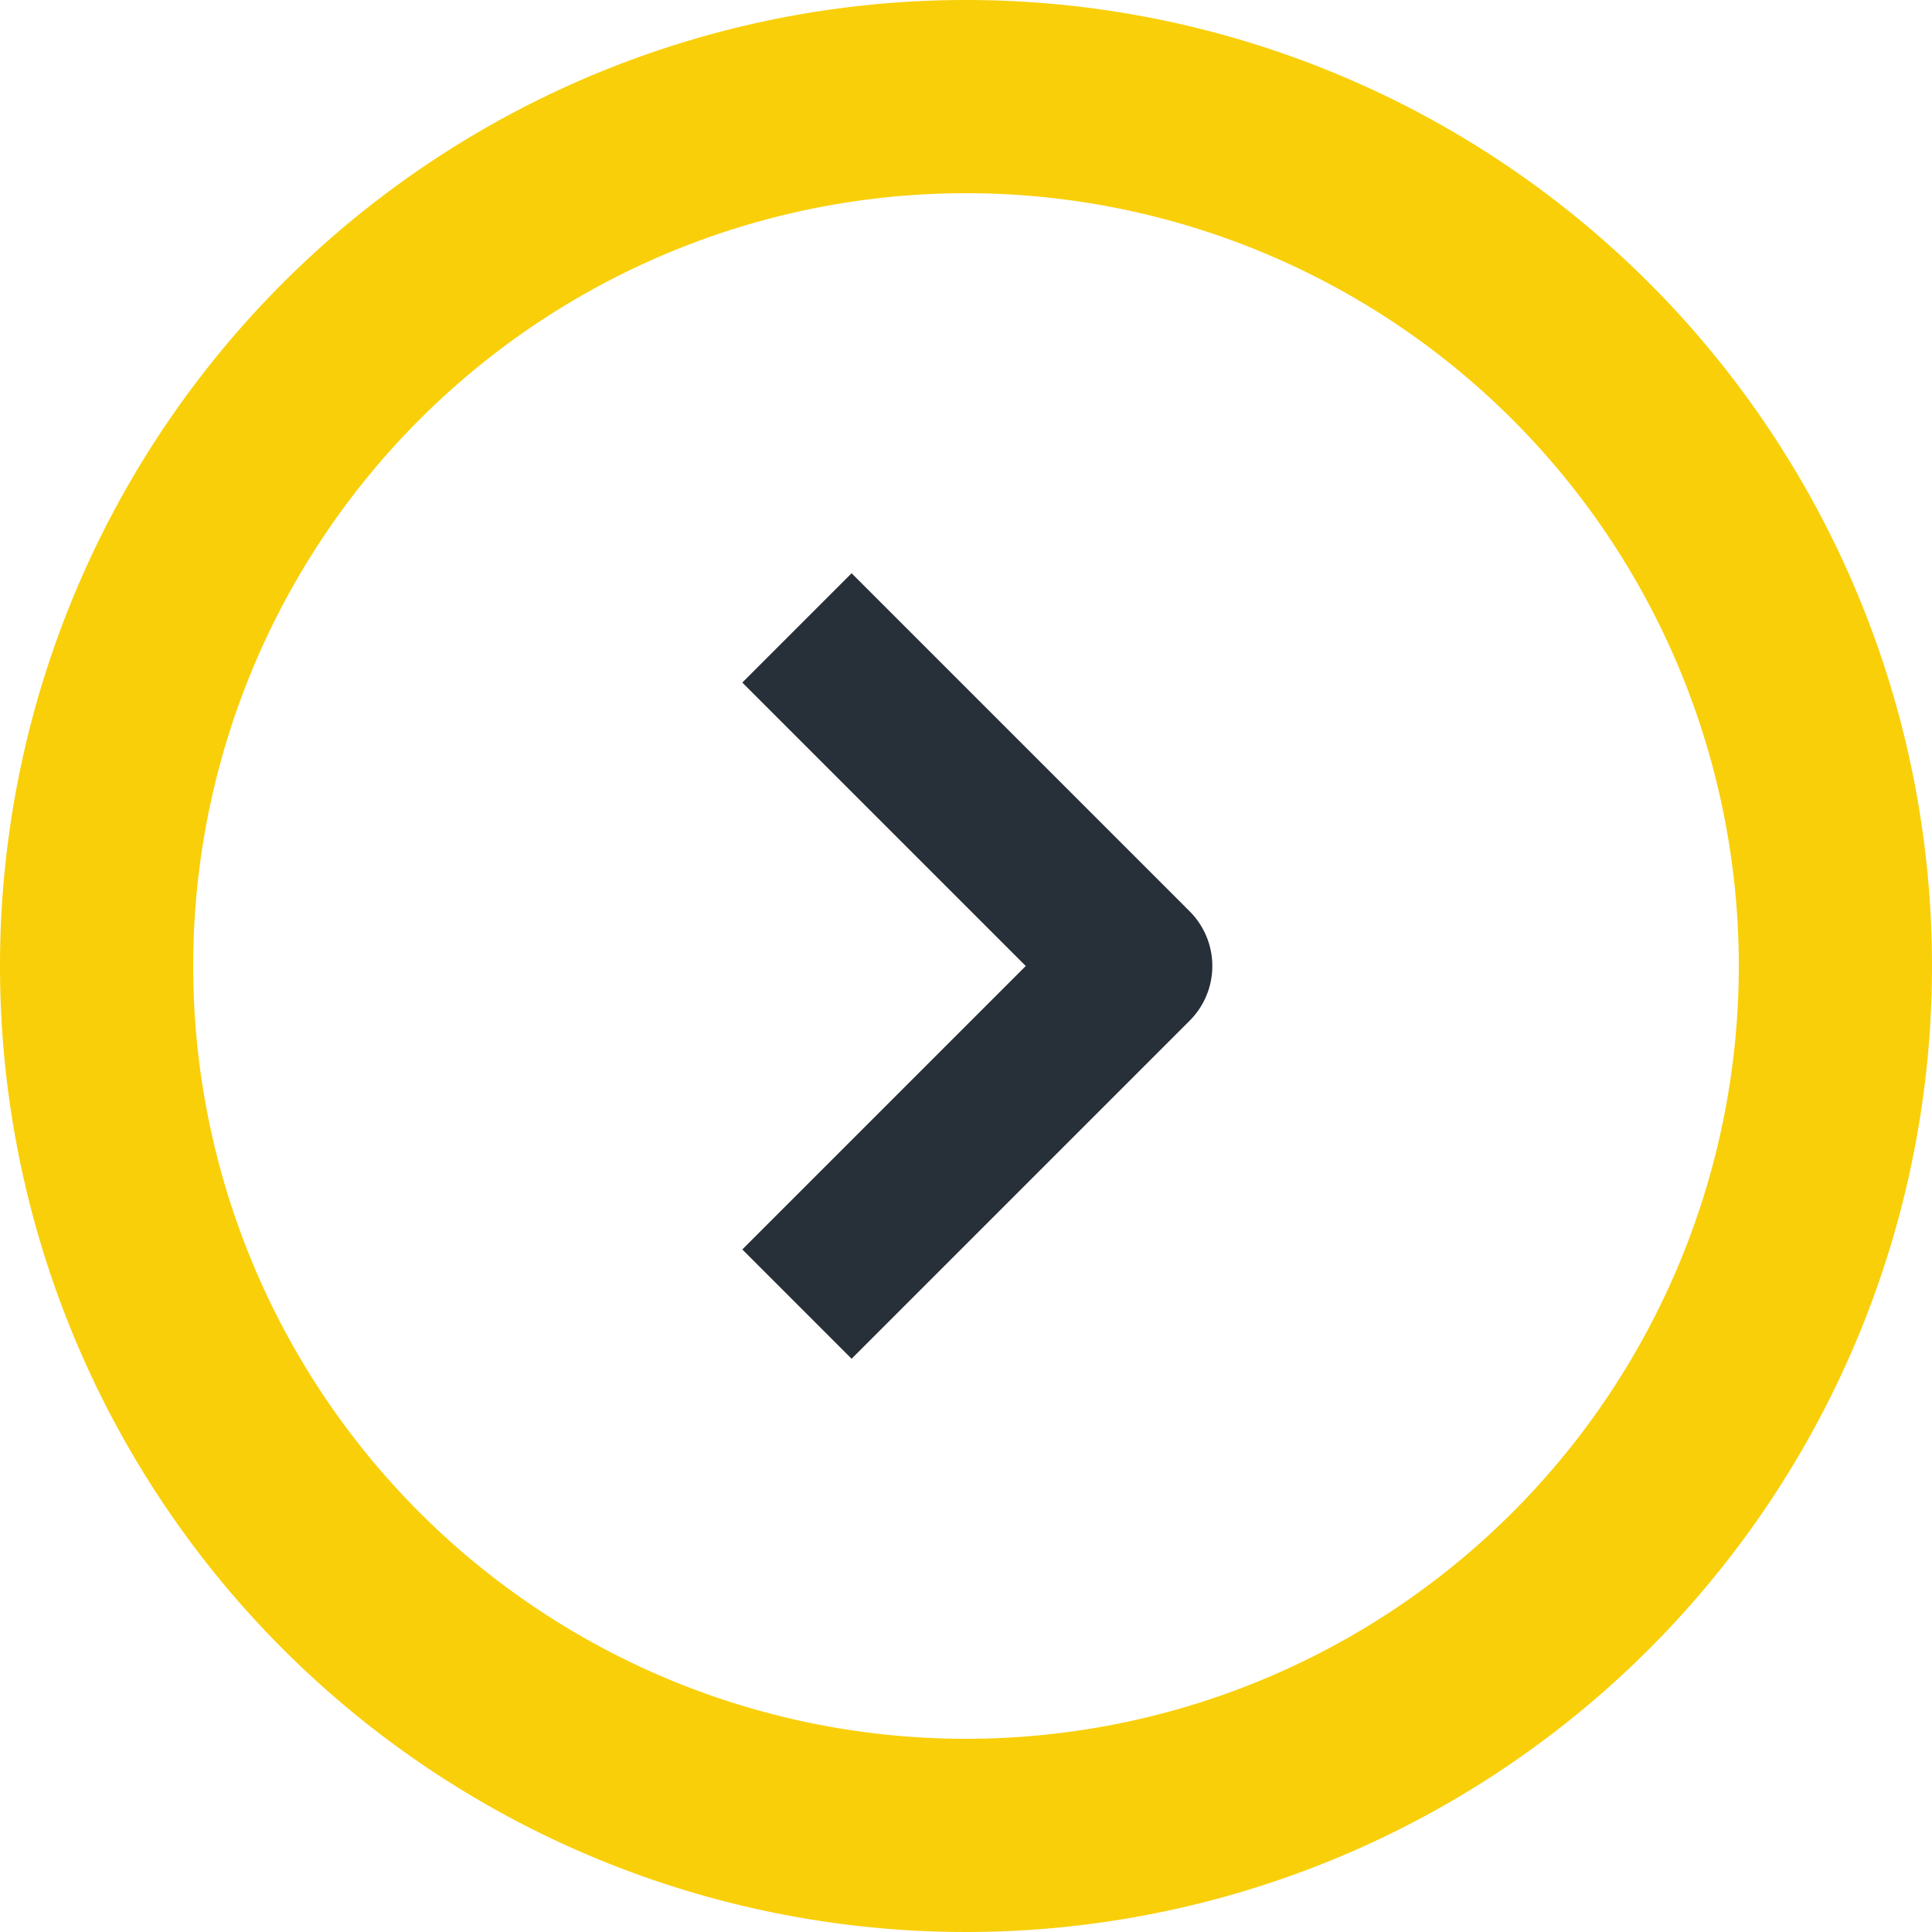 <svg id="Layer_1" data-name="Layer 1" xmlns="http://www.w3.org/2000/svg" viewBox="0 0 20 20"><defs><style>.cls-1{fill:none;stroke:#272f38;stroke-linejoin:round;stroke-width:1.6px;}.cls-2{fill:#f9cf09;}</style></defs><title>Arrow_xs</title><polyline class="cls-1" points="8.25 13.5 11.75 10 8.25 6.5"/><path class="cls-2" d="M10,2a8,8,0,1,1-8,8,8,8,0,0,1,8-8m0-2A10,10,0,1,0,20,10,10,10,0,0,0,10,0Z"/></svg>